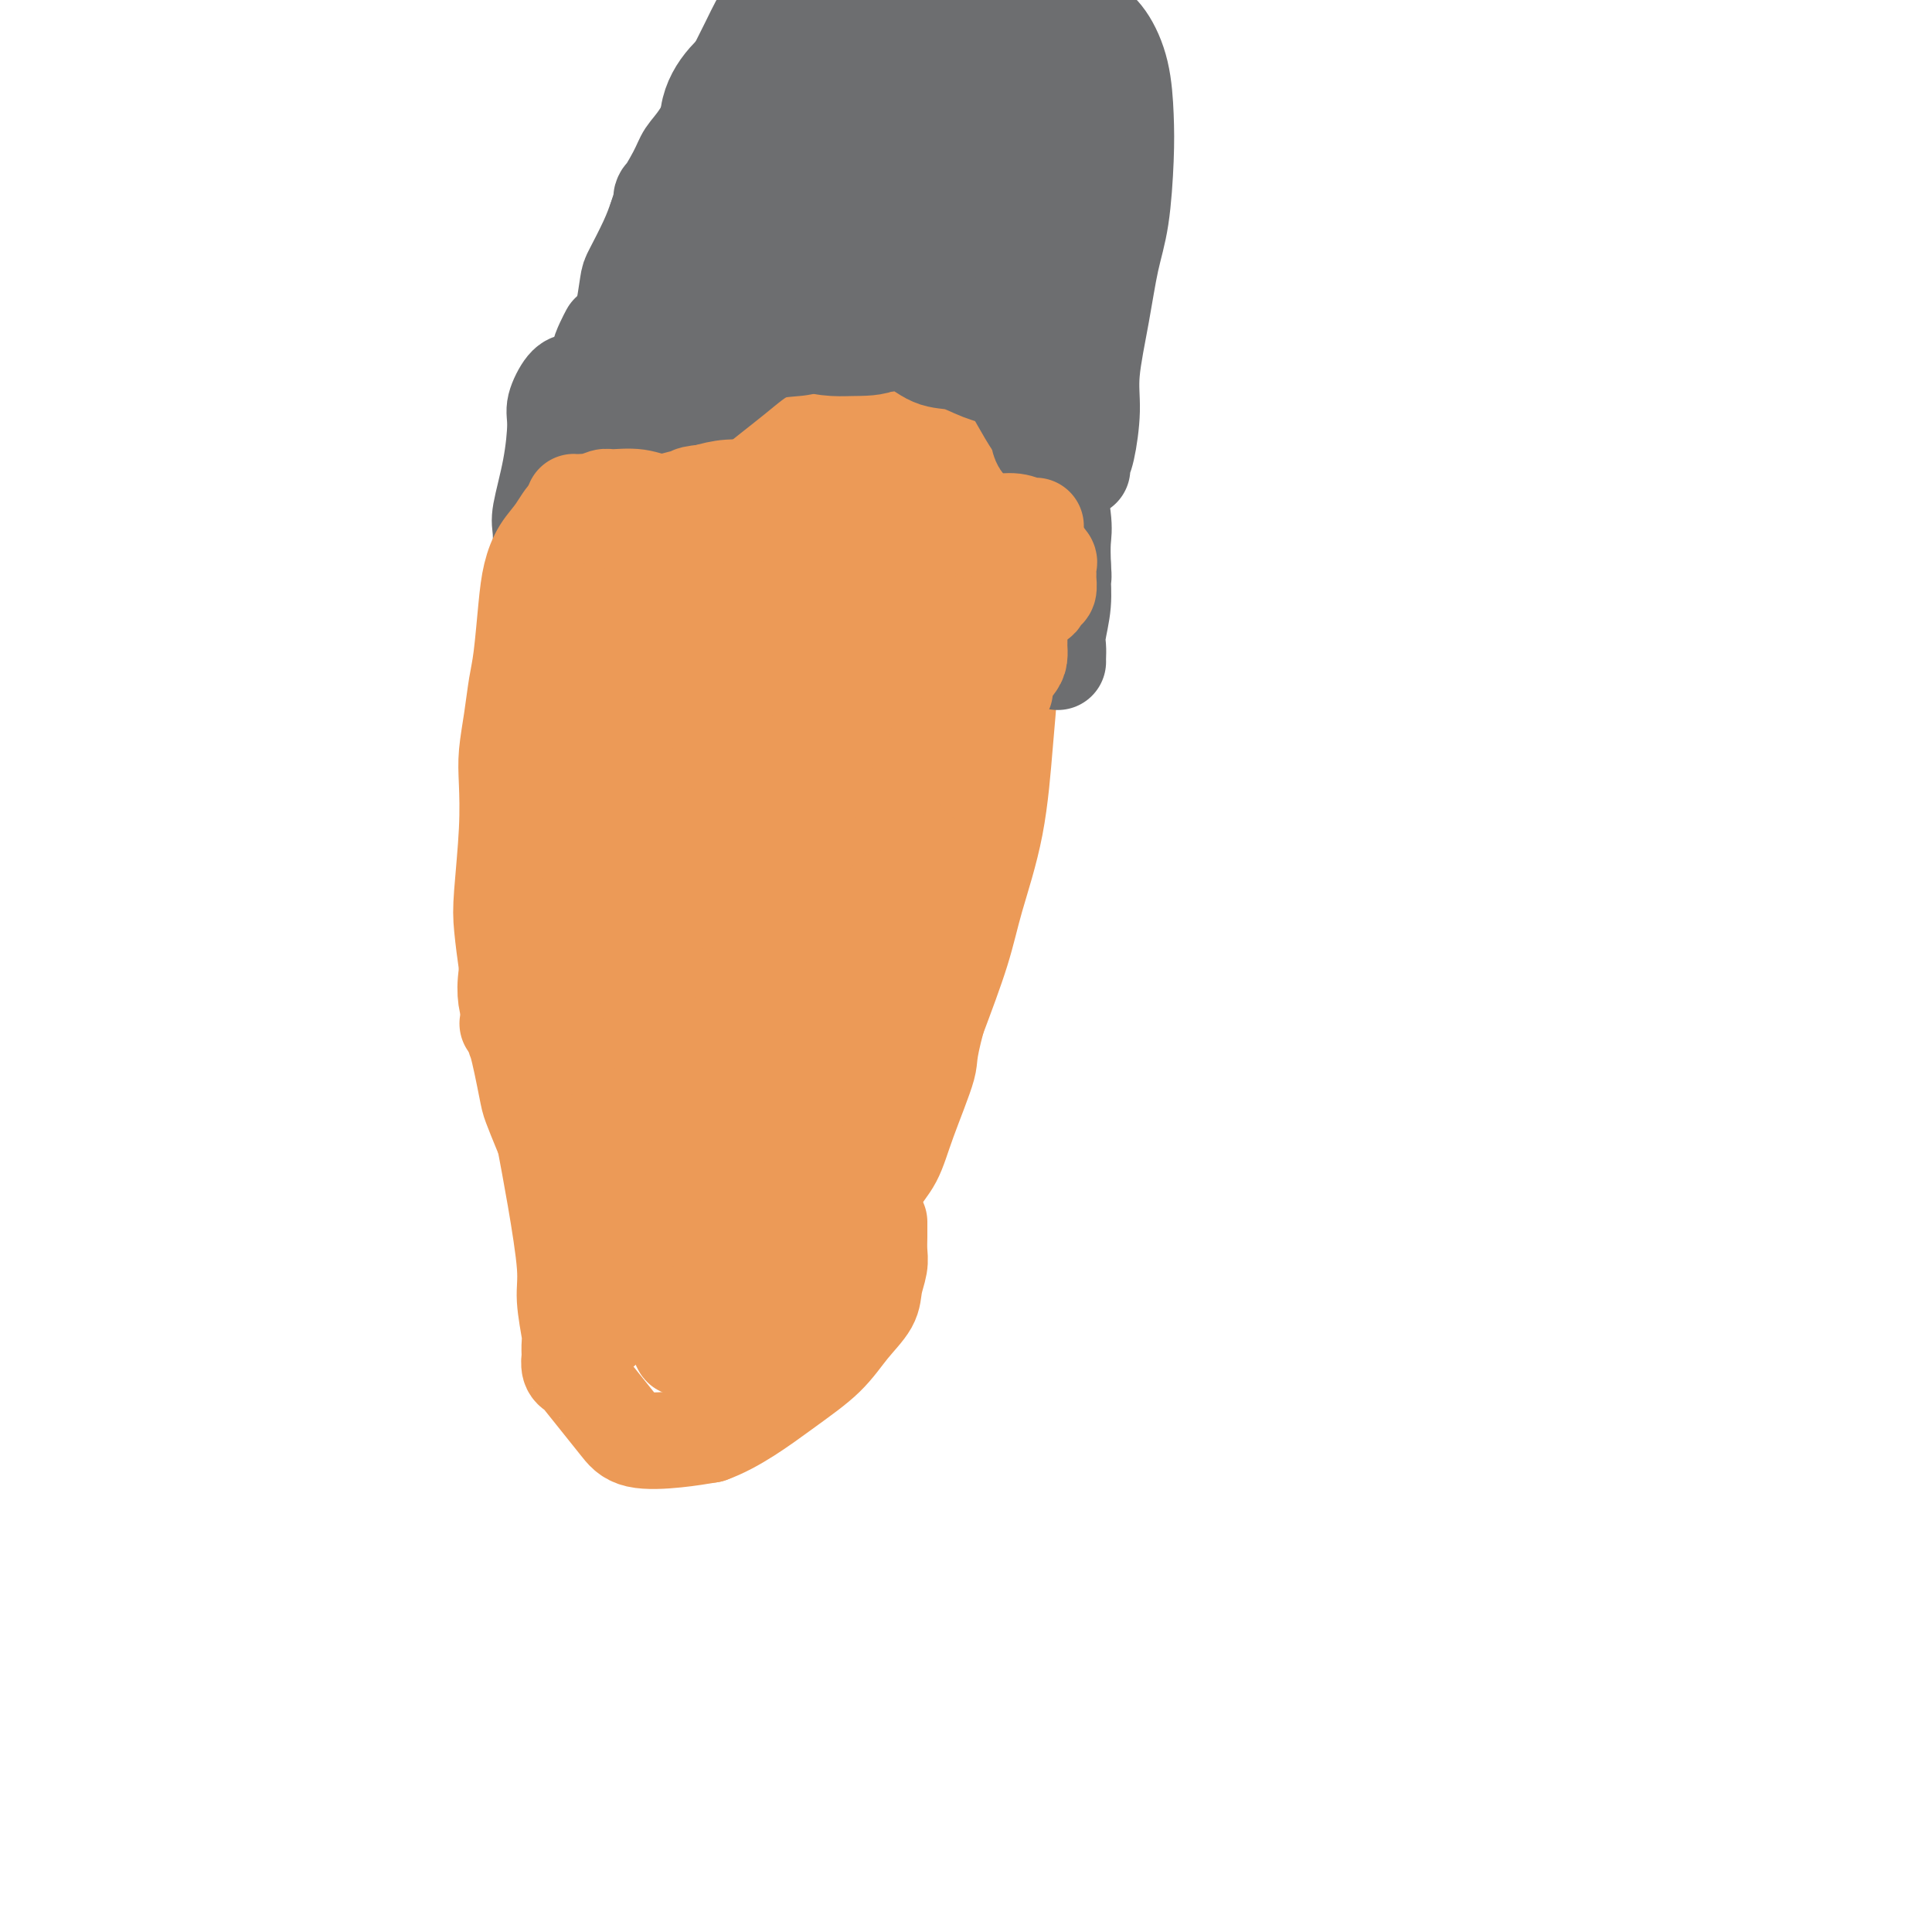 <svg viewBox='0 0 400 400' version='1.1' xmlns='http://www.w3.org/2000/svg' xmlns:xlink='http://www.w3.org/1999/xlink'><g fill='none' stroke='#BABBBB' stroke-width='12' stroke-linecap='round' stroke-linejoin='round'><path d='M134,164c0.083,0.261 0.166,0.522 0,0c-0.166,-0.522 -0.580,-1.828 -1,-3c-0.420,-1.172 -0.845,-2.209 -1,-3c-0.155,-0.791 -0.038,-1.335 0,-3c0.038,-1.665 -0.003,-4.449 0,-7c0.003,-2.551 0.049,-4.868 0,-7c-0.049,-2.132 -0.192,-4.078 0,-7c0.192,-2.922 0.719,-6.820 1,-9c0.281,-2.180 0.316,-2.642 1,-5c0.684,-2.358 2.018,-6.611 3,-10c0.982,-3.389 1.611,-5.914 3,-9c1.389,-3.086 3.537,-6.734 5,-10c1.463,-3.266 2.240,-6.148 3,-8c0.760,-1.852 1.503,-2.672 3,-4c1.497,-1.328 3.749,-3.164 6,-5'/><path d='M157,74c2.489,-1.861 4.211,-2.015 6,-3c1.789,-0.985 3.646,-2.801 6,-4c2.354,-1.199 5.204,-1.781 7,-2c1.796,-0.219 2.539,-0.075 4,0c1.461,0.075 3.640,0.079 5,0c1.360,-0.079 1.902,-0.242 3,0c1.098,0.242 2.751,0.891 4,2c1.249,1.109 2.092,2.680 3,4c0.908,1.320 1.881,2.389 3,4c1.119,1.611 2.383,3.765 3,5c0.617,1.235 0.586,1.552 1,3c0.414,1.448 1.274,4.029 2,6c0.726,1.971 1.318,3.332 2,5c0.682,1.668 1.453,3.641 2,6c0.547,2.359 0.871,5.102 1,7c0.129,1.898 0.065,2.949 0,4'/><path d='M209,111c1.111,5.445 -0.112,3.556 -1,4c-0.888,0.444 -1.441,3.221 -2,5c-0.559,1.779 -1.123,2.559 -2,4c-0.877,1.441 -2.066,3.541 -3,5c-0.934,1.459 -1.613,2.276 -2,3c-0.387,0.724 -0.481,1.354 -1,3c-0.519,1.646 -1.463,4.308 -2,6c-0.537,1.692 -0.666,2.415 -1,4c-0.334,1.585 -0.873,4.034 -1,5c-0.127,0.966 0.158,0.450 0,1c-0.158,0.550 -0.760,2.167 -1,4c-0.240,1.833 -0.117,3.881 0,5c0.117,1.119 0.227,1.310 0,2c-0.227,0.690 -0.792,1.878 -1,3c-0.208,1.122 -0.059,2.178 0,3c0.059,0.822 0.030,1.411 0,2'/><path d='M192,170c-0.619,4.663 -0.166,1.820 0,1c0.166,-0.820 0.044,0.382 0,1c-0.044,0.618 -0.012,0.650 0,1c0.012,0.350 0.003,1.017 0,1c-0.003,-0.017 -0.001,-0.719 0,-1c0.001,-0.281 0.000,-0.140 0,0'/><path d='M136,149c0.081,-0.047 0.162,-0.094 0,0c-0.162,0.094 -0.568,0.328 -1,1c-0.432,0.672 -0.890,1.783 -1,2c-0.110,0.217 0.129,-0.458 0,0c-0.129,0.458 -0.627,2.051 -1,3c-0.373,0.949 -0.622,1.255 -1,2c-0.378,0.745 -0.886,1.928 -1,3c-0.114,1.072 0.166,2.033 0,3c-0.166,0.967 -0.776,1.939 -1,3c-0.224,1.061 -0.060,2.212 0,3c0.060,0.788 0.016,1.212 0,2c-0.016,0.788 -0.005,1.939 0,3c0.005,1.061 0.002,2.030 0,3'/><path d='M130,177c-0.152,2.960 -0.033,1.861 0,2c0.033,0.139 -0.021,1.517 0,3c0.021,1.483 0.116,3.070 0,4c-0.116,0.930 -0.442,1.204 0,2c0.442,0.796 1.651,2.115 2,3c0.349,0.885 -0.163,1.335 0,2c0.163,0.665 1.000,1.545 2,2c1.000,0.455 2.162,0.485 3,1c0.838,0.515 1.353,1.515 2,2c0.647,0.485 1.426,0.456 2,1c0.574,0.544 0.942,1.663 1,2c0.058,0.337 -0.194,-0.106 0,0c0.194,0.106 0.836,0.760 1,1c0.164,0.240 -0.148,0.065 0,0c0.148,-0.065 0.757,-0.018 1,0c0.243,0.018 0.122,0.009 0,0'/><path d='M144,202c1.721,1.311 1.024,1.087 1,1c-0.024,-0.087 0.626,-0.037 1,0c0.374,0.037 0.470,0.062 1,0c0.530,-0.062 1.492,-0.212 2,0c0.508,0.212 0.563,0.786 1,1c0.437,0.214 1.257,0.068 2,0c0.743,-0.068 1.410,-0.057 2,0c0.590,0.057 1.102,0.160 2,0c0.898,-0.160 2.180,-0.582 3,-1c0.820,-0.418 1.178,-0.830 2,-1c0.822,-0.170 2.109,-0.097 3,0c0.891,0.097 1.385,0.216 2,0c0.615,-0.216 1.350,-0.769 2,-1c0.650,-0.231 1.213,-0.139 2,0c0.787,0.139 1.796,0.325 3,0c1.204,-0.325 2.602,-1.163 4,-2'/><path d='M177,199c4.366,-0.954 3.781,-0.839 4,-1c0.219,-0.161 1.242,-0.599 2,-1c0.758,-0.401 1.249,-0.764 2,-1c0.751,-0.236 1.760,-0.346 2,-1c0.240,-0.654 -0.289,-1.852 0,-3c0.289,-1.148 1.397,-2.248 2,-3c0.603,-0.752 0.700,-1.158 1,-2c0.300,-0.842 0.804,-2.119 1,-3c0.196,-0.881 0.085,-1.365 0,-2c-0.085,-0.635 -0.143,-1.419 0,-2c0.143,-0.581 0.486,-0.957 1,-2c0.514,-1.043 1.198,-2.752 2,-4c0.802,-1.248 1.720,-2.036 2,-3c0.280,-0.964 -0.078,-2.106 0,-3c0.078,-0.894 0.594,-1.541 1,-2c0.406,-0.459 0.703,-0.729 1,-1'/><path d='M198,165c2.022,-5.044 0.578,-2.156 0,-1c-0.578,1.156 -0.289,0.578 0,0'/></g>
<g fill='none' stroke='#EC9A57' stroke-width='20' stroke-linecap='round' stroke-linejoin='round'><path d='M165,81c-0.047,-0.040 -0.095,-0.079 0,0c0.095,0.079 0.332,0.277 0,1c-0.332,0.723 -1.232,1.972 -2,3c-0.768,1.028 -1.403,1.834 -2,3c-0.597,1.166 -1.156,2.691 -2,5c-0.844,2.309 -1.973,5.400 -3,8c-1.027,2.600 -1.951,4.708 -3,8c-1.049,3.292 -2.224,7.767 -3,10c-0.776,2.233 -1.153,2.225 -2,5c-0.847,2.775 -2.163,8.333 -3,12c-0.837,3.667 -1.194,5.445 -2,8c-0.806,2.555 -2.061,5.889 -3,9c-0.939,3.111 -1.561,5.999 -2,8c-0.439,2.001 -0.695,3.116 -1,5c-0.305,1.884 -0.659,4.538 -1,7c-0.341,2.462 -0.671,4.731 -1,7'/><path d='M135,180c-2.015,9.849 -0.552,6.470 0,7c0.552,0.530 0.194,4.969 0,7c-0.194,2.031 -0.224,1.654 0,2c0.224,0.346 0.701,1.415 1,2c0.299,0.585 0.418,0.687 1,1c0.582,0.313 1.626,0.838 3,1c1.374,0.162 3.079,-0.039 4,0c0.921,0.039 1.058,0.317 3,0c1.942,-0.317 5.688,-1.231 9,-2c3.312,-0.769 6.188,-1.393 8,-2c1.812,-0.607 2.559,-1.197 4,-2c1.441,-0.803 3.577,-1.820 5,-3c1.423,-1.180 2.134,-2.522 4,-4c1.866,-1.478 4.887,-3.090 7,-5c2.113,-1.910 3.318,-4.117 4,-6c0.682,-1.883 0.841,-3.441 1,-5'/><path d='M189,171c1.015,-2.783 1.053,-4.242 1,-6c-0.053,-1.758 -0.197,-3.816 0,-6c0.197,-2.184 0.735,-4.494 1,-7c0.265,-2.506 0.256,-5.207 0,-7c-0.256,-1.793 -0.759,-2.677 -1,-5c-0.241,-2.323 -0.220,-6.085 0,-9c0.220,-2.915 0.637,-4.984 1,-7c0.363,-2.016 0.671,-3.980 1,-6c0.329,-2.020 0.680,-4.098 1,-6c0.320,-1.902 0.608,-3.630 1,-6c0.392,-2.370 0.887,-5.383 1,-7c0.113,-1.617 -0.155,-1.836 0,-3c0.155,-1.164 0.732,-3.271 1,-5c0.268,-1.729 0.226,-3.081 0,-4c-0.226,-0.919 -0.636,-1.405 -1,-2c-0.364,-0.595 -0.682,-1.297 -1,-2'/><path d='M194,83c0.702,-14.021 -0.042,-5.075 -1,-2c-0.958,3.075 -2.130,0.279 -3,-1c-0.870,-1.279 -1.439,-1.039 -2,-1c-0.561,0.039 -1.115,-0.121 -2,0c-0.885,0.121 -2.101,0.523 -3,1c-0.899,0.477 -1.483,1.028 -2,2c-0.517,0.972 -0.968,2.366 -2,4c-1.032,1.634 -2.644,3.507 -3,4c-0.356,0.493 0.544,-0.393 -1,3c-1.544,3.393 -5.531,11.065 -8,15c-2.469,3.935 -3.419,4.132 -6,8c-2.581,3.868 -6.794,11.407 -9,17c-2.206,5.593 -2.406,9.242 -3,12c-0.594,2.758 -1.583,4.627 -2,7c-0.417,2.373 -0.262,5.249 0,8c0.262,2.751 0.631,5.375 1,8'/><path d='M148,168c0.494,4.561 1.231,7.964 2,11c0.769,3.036 1.572,5.705 2,7c0.428,1.295 0.482,1.215 1,2c0.518,0.785 1.502,2.436 2,3c0.498,0.564 0.512,0.042 1,0c0.488,-0.042 1.451,0.395 2,0c0.549,-0.395 0.683,-1.621 1,-2c0.317,-0.379 0.816,0.090 1,0c0.184,-0.090 0.053,-0.740 0,-1c-0.053,-0.260 -0.026,-0.130 0,0'/></g>
<g fill='none' stroke='#D2711D' stroke-width='20' stroke-linecap='round' stroke-linejoin='round'><path d='M175,104c-0.023,0.063 -0.047,0.127 0,0c0.047,-0.127 0.164,-0.444 0,0c-0.164,0.444 -0.610,1.648 -1,3c-0.390,1.352 -0.724,2.851 -1,4c-0.276,1.149 -0.496,1.949 -1,4c-0.504,2.051 -1.294,5.353 -2,8c-0.706,2.647 -1.330,4.639 -2,7c-0.670,2.361 -1.386,5.089 -2,8c-0.614,2.911 -1.124,6.003 -2,8c-0.876,1.997 -2.116,2.898 -3,5c-0.884,2.102 -1.411,5.403 -2,7c-0.589,1.597 -1.241,1.489 -2,3c-0.759,1.511 -1.626,4.642 -2,6c-0.374,1.358 -0.254,0.942 0,1c0.254,0.058 0.644,0.588 1,1c0.356,0.412 0.678,0.706 1,1'/><path d='M157,170c0.534,0.530 0.868,0.353 2,0c1.132,-0.353 3.063,-0.884 4,-1c0.937,-0.116 0.880,0.181 1,0c0.120,-0.181 0.416,-0.840 1,-1c0.584,-0.160 1.455,0.179 2,0c0.545,-0.179 0.762,-0.877 1,-1c0.238,-0.123 0.497,0.329 1,0c0.503,-0.329 1.252,-1.440 2,-2c0.748,-0.560 1.496,-0.569 2,-1c0.504,-0.431 0.764,-1.285 1,-2c0.236,-0.715 0.448,-1.292 1,-2c0.552,-0.708 1.443,-1.549 2,-3c0.557,-1.451 0.778,-3.513 1,-5c0.222,-1.487 0.444,-2.400 1,-4c0.556,-1.600 1.444,-3.886 2,-6c0.556,-2.114 0.778,-4.057 1,-6'/><path d='M182,136c1.437,-5.427 1.030,-5.996 1,-8c-0.030,-2.004 0.318,-5.444 1,-8c0.682,-2.556 1.697,-4.226 2,-6c0.303,-1.774 -0.108,-3.650 0,-5c0.108,-1.350 0.733,-2.174 1,-3c0.267,-0.826 0.175,-1.653 0,-2c-0.175,-0.347 -0.435,-0.212 -1,0c-0.565,0.212 -1.437,0.502 -2,2c-0.563,1.498 -0.819,4.205 -1,6c-0.181,1.795 -0.287,2.680 -2,7c-1.713,4.320 -5.033,12.076 -7,18c-1.967,5.924 -2.582,10.016 -3,13c-0.418,2.984 -0.638,4.862 -1,7c-0.362,2.138 -0.867,4.537 -1,6c-0.133,1.463 0.105,1.989 0,3c-0.105,1.011 -0.552,2.505 -1,4'/><path d='M168,170c-0.899,5.490 -0.146,2.716 0,2c0.146,-0.716 -0.315,0.625 0,1c0.315,0.375 1.406,-0.215 2,-1c0.594,-0.785 0.691,-1.764 1,-3c0.309,-1.236 0.829,-2.728 1,-4c0.171,-1.272 -0.008,-2.322 0,-3c0.008,-0.678 0.202,-0.983 0,-2c-0.202,-1.017 -0.801,-2.745 -1,-5c-0.199,-2.255 0.001,-5.038 0,-7c-0.001,-1.962 -0.202,-3.103 0,-5c0.202,-1.897 0.807,-4.550 1,-7c0.193,-2.450 -0.025,-4.698 0,-7c0.025,-2.302 0.293,-4.658 1,-7c0.707,-2.342 1.854,-4.671 3,-7'/><path d='M176,115c0.784,-3.022 0.742,-3.577 1,-5c0.258,-1.423 0.814,-3.714 1,-5c0.186,-1.286 0.000,-1.567 0,-2c-0.000,-0.433 0.185,-1.016 0,-1c-0.185,0.016 -0.739,0.633 -1,1c-0.261,0.367 -0.228,0.483 -1,2c-0.772,1.517 -2.349,4.435 -3,6c-0.651,1.565 -0.377,1.778 -1,4c-0.623,2.222 -2.143,6.455 -4,11c-1.857,4.545 -4.050,9.403 -6,13c-1.950,3.597 -3.658,5.933 -5,9c-1.342,3.067 -2.318,6.866 -3,9c-0.682,2.134 -1.069,2.603 -1,4c0.069,1.397 0.596,3.722 1,6c0.404,2.278 0.687,4.508 1,6c0.313,1.492 0.657,2.246 1,3'/><path d='M156,176c0.457,3.394 0.598,2.378 1,2c0.402,-0.378 1.064,-0.117 2,0c0.936,0.117 2.146,0.091 3,0c0.854,-0.091 1.353,-0.248 2,-1c0.647,-0.752 1.441,-2.100 2,-3c0.559,-0.900 0.882,-1.351 1,-2c0.118,-0.649 0.032,-1.494 0,-2c-0.032,-0.506 -0.008,-0.672 0,-1c0.008,-0.328 0.002,-0.819 0,-1c-0.002,-0.181 -0.001,-0.052 0,0c0.001,0.052 0.000,0.026 0,0'/></g>
<g fill='none' stroke='#EC9A57' stroke-width='20' stroke-linecap='round' stroke-linejoin='round'><path d='M171,83c-0.237,0.237 -0.474,0.474 -1,1c-0.526,0.526 -1.343,1.341 -2,2c-0.657,0.659 -1.156,1.161 -2,2c-0.844,0.839 -2.033,2.013 -3,3c-0.967,0.987 -1.712,1.786 -3,3c-1.288,1.214 -3.120,2.843 -5,6c-1.880,3.157 -3.806,7.841 -5,11c-1.194,3.159 -1.654,4.794 -3,8c-1.346,3.206 -3.579,7.981 -5,11c-1.421,3.019 -2.030,4.280 -3,6c-0.970,1.720 -2.301,3.900 -3,6c-0.699,2.100 -0.765,4.120 -1,6c-0.235,1.880 -0.640,3.622 -1,6c-0.360,2.378 -0.674,5.394 -1,8c-0.326,2.606 -0.663,4.803 -1,7'/><path d='M132,169c-0.605,5.840 -0.117,6.941 0,9c0.117,2.059 -0.136,5.077 0,7c0.136,1.923 0.662,2.750 1,4c0.338,1.250 0.486,2.924 1,4c0.514,1.076 1.392,1.554 2,2c0.608,0.446 0.947,0.860 2,1c1.053,0.140 2.822,0.004 4,0c1.178,-0.004 1.765,0.123 4,0c2.235,-0.123 6.120,-0.495 9,-1c2.880,-0.505 4.757,-1.144 7,-2c2.243,-0.856 4.851,-1.928 7,-3c2.149,-1.072 3.838,-2.144 5,-3c1.162,-0.856 1.796,-1.498 3,-3c1.204,-1.502 2.978,-3.866 4,-5c1.022,-1.134 1.292,-1.038 3,-4c1.708,-2.962 4.854,-8.981 8,-15'/><path d='M192,160c4.691,-7.375 7.420,-12.313 9,-15c1.580,-2.687 2.013,-3.125 3,-5c0.987,-1.875 2.528,-5.188 3,-8c0.472,-2.812 -0.126,-5.123 0,-7c0.126,-1.877 0.975,-3.320 1,-6c0.025,-2.680 -0.774,-6.597 -1,-10c-0.226,-3.403 0.120,-6.292 0,-10c-0.120,-3.708 -0.705,-8.236 -1,-11c-0.295,-2.764 -0.299,-3.763 -1,-5c-0.701,-1.237 -2.098,-2.710 -3,-4c-0.902,-1.290 -1.307,-2.395 -2,-3c-0.693,-0.605 -1.672,-0.709 -3,-1c-1.328,-0.291 -3.006,-0.769 -4,-1c-0.994,-0.231 -1.306,-0.216 -2,0c-0.694,0.216 -1.770,0.633 -3,1c-1.230,0.367 -2.615,0.683 -4,1'/><path d='M184,76c-2.940,0.108 -2.291,0.380 -3,1c-0.709,0.620 -2.778,1.590 -4,2c-1.222,0.410 -1.598,0.261 -3,1c-1.402,0.739 -3.832,2.367 -6,4c-2.168,1.633 -4.076,3.272 -6,5c-1.924,1.728 -3.864,3.546 -7,7c-3.136,3.454 -7.467,8.544 -10,12c-2.533,3.456 -3.268,5.278 -4,7c-0.732,1.722 -1.460,3.343 -2,6c-0.540,2.657 -0.891,6.351 -1,9c-0.109,2.649 0.022,4.253 0,7c-0.022,2.747 -0.199,6.637 -1,12c-0.801,5.363 -2.225,12.200 -3,16c-0.775,3.800 -0.901,4.561 -1,7c-0.099,2.439 -0.171,6.554 0,10c0.171,3.446 0.586,6.223 1,9'/><path d='M134,191c0.368,4.100 0.789,4.851 1,6c0.211,1.149 0.213,2.698 1,4c0.787,1.302 2.360,2.358 4,3c1.640,0.642 3.347,0.871 5,1c1.653,0.129 3.252,0.159 6,0c2.748,-0.159 6.645,-0.506 9,-1c2.355,-0.494 3.169,-1.136 5,-3c1.831,-1.864 4.678,-4.952 8,-9c3.322,-4.048 7.120,-9.057 10,-14c2.880,-4.943 4.842,-9.819 8,-14c3.158,-4.181 7.512,-7.667 10,-10c2.488,-2.333 3.112,-3.515 4,-5c0.888,-1.485 2.042,-3.274 3,-5c0.958,-1.726 1.719,-3.388 2,-6c0.281,-2.612 0.080,-6.175 0,-10c-0.080,-3.825 -0.040,-7.913 0,-12'/><path d='M210,116c0.257,-6.543 -0.102,-8.901 -1,-13c-0.898,-4.099 -2.336,-9.939 -4,-14c-1.664,-4.061 -3.555,-6.342 -5,-8c-1.445,-1.658 -2.446,-2.691 -4,-4c-1.554,-1.309 -3.662,-2.893 -5,-4c-1.338,-1.107 -1.906,-1.736 -4,-2c-2.094,-0.264 -5.714,-0.162 -8,0c-2.286,0.162 -3.239,0.384 -5,1c-1.761,0.616 -4.329,1.626 -6,3c-1.671,1.374 -2.445,3.110 -4,5c-1.555,1.890 -3.892,3.933 -8,8c-4.108,4.067 -9.988,10.159 -15,16c-5.012,5.841 -9.158,11.432 -12,16c-2.842,4.568 -4.381,8.115 -7,14c-2.619,5.885 -6.320,14.110 -8,20c-1.680,5.890 -1.340,9.445 -1,13'/><path d='M113,167c-0.076,4.069 0.235,7.741 1,12c0.765,4.259 1.983,9.106 3,12c1.017,2.894 1.831,3.834 3,5c1.169,1.166 2.692,2.556 4,3c1.308,0.444 2.399,-0.058 5,0c2.601,0.058 6.710,0.677 10,1c3.290,0.323 5.761,0.349 10,0c4.239,-0.349 10.246,-1.073 15,-3c4.754,-1.927 8.256,-5.058 11,-7c2.744,-1.942 4.731,-2.696 8,-6c3.269,-3.304 7.819,-9.158 11,-13c3.181,-3.842 4.993,-5.670 7,-9c2.007,-3.330 4.208,-8.161 6,-14c1.792,-5.839 3.175,-12.688 4,-18c0.825,-5.312 1.093,-9.089 1,-13c-0.093,-3.911 -0.546,-7.955 -1,-12'/><path d='M211,105c-0.203,-4.914 -0.711,-4.699 -2,-6c-1.289,-1.301 -3.361,-4.118 -6,-7c-2.639,-2.882 -5.846,-5.828 -8,-8c-2.154,-2.172 -3.253,-3.569 -5,-5c-1.747,-1.431 -4.140,-2.895 -7,-4c-2.860,-1.105 -6.187,-1.851 -8,-2c-1.813,-0.149 -2.113,0.300 -3,1c-0.887,0.700 -2.362,1.651 -3,2c-0.638,0.349 -0.439,0.097 -1,1c-0.561,0.903 -1.883,2.962 -3,5c-1.117,2.038 -2.030,4.057 -3,6c-0.970,1.943 -1.998,3.811 -4,8c-2.002,4.189 -4.980,10.700 -7,16c-2.020,5.300 -3.082,9.388 -5,15c-1.918,5.612 -4.691,12.746 -7,20c-2.309,7.254 -4.155,14.627 -6,22'/><path d='M133,169c-3.219,10.672 -2.265,8.852 -2,11c0.265,2.148 -0.159,8.262 0,12c0.159,3.738 0.901,5.098 2,7c1.099,1.902 2.554,4.347 6,5c3.446,0.653 8.883,-0.485 14,-2c5.117,-1.515 9.916,-3.408 13,-7c3.084,-3.592 4.455,-8.883 6,-14c1.545,-5.117 3.265,-10.060 5,-18c1.735,-7.940 3.486,-18.875 5,-28c1.514,-9.125 2.793,-16.438 3,-21c0.207,-4.562 -0.656,-6.371 -1,-8c-0.344,-1.629 -0.170,-3.077 -1,-4c-0.830,-0.923 -2.666,-1.319 -4,0c-1.334,1.319 -2.167,4.355 -7,13c-4.833,8.645 -13.667,22.899 -19,34c-5.333,11.101 -7.167,19.051 -9,27'/><path d='M144,176c-2.174,7.854 -3.111,13.988 -4,17c-0.889,3.012 -1.732,2.903 1,1c2.732,-1.903 9.039,-5.600 18,-18c8.961,-12.400 20.576,-33.502 26,-45c5.424,-11.498 4.658,-13.392 4,-16c-0.658,-2.608 -1.209,-5.931 -1,-8c0.209,-2.069 1.177,-2.883 -1,0c-2.177,2.883 -7.501,9.464 -14,20c-6.499,10.536 -14.175,25.025 -18,35c-3.825,9.975 -3.799,15.434 -4,19c-0.201,3.566 -0.627,5.238 0,7c0.627,1.762 2.309,3.613 10,-5c7.691,-8.613 21.391,-27.690 29,-41c7.609,-13.310 9.125,-20.853 10,-27c0.875,-6.147 1.107,-10.899 -1,-14c-2.107,-3.101 -6.554,-4.550 -11,-6'/><path d='M188,95c-3.874,-1.476 -8.057,-2.168 -15,3c-6.943,5.168 -16.644,16.194 -24,28c-7.356,11.806 -12.367,24.391 -15,33c-2.633,8.609 -2.886,13.243 -2,17c0.886,3.757 2.913,6.637 6,8c3.087,1.363 7.235,1.210 13,-2c5.765,-3.210 13.147,-9.475 17,-17c3.853,-7.525 4.177,-16.310 4,-23c-0.177,-6.690 -0.856,-11.286 -2,-16c-1.144,-4.714 -2.754,-9.547 -4,-12c-1.246,-2.453 -2.127,-2.526 -4,-1c-1.873,1.526 -4.737,4.652 -7,11c-2.263,6.348 -3.926,15.918 -5,23c-1.074,7.082 -1.558,11.676 -2,17c-0.442,5.324 -0.840,11.378 -1,15c-0.160,3.622 -0.080,4.811 0,6'/><path d='M147,185c-0.357,6.228 0.251,2.797 0,1c-0.251,-1.797 -1.360,-1.960 -2,-3c-0.640,-1.040 -0.813,-2.958 -1,-4c-0.188,-1.042 -0.390,-1.207 -1,-2c-0.610,-0.793 -1.626,-2.213 -2,-3c-0.374,-0.787 -0.107,-0.939 0,-1c0.107,-0.061 0.053,-0.030 0,0'/><path d='M130,159c-0.026,-0.280 -0.051,-0.561 0,0c0.051,0.561 0.180,1.963 0,3c-0.180,1.037 -0.668,1.710 -1,5c-0.332,3.290 -0.509,9.197 -1,14c-0.491,4.803 -1.297,8.502 -2,14c-0.703,5.498 -1.301,12.794 -2,18c-0.699,5.206 -1.497,8.323 -2,10c-0.503,1.677 -0.712,1.913 -1,3c-0.288,1.087 -0.654,3.023 0,-1c0.654,-4.023 2.330,-14.007 3,-18c0.670,-3.993 0.335,-1.997 0,0'/><path d='M108,148c-0.040,-0.542 -0.080,-1.084 0,0c0.080,1.084 0.281,3.795 0,7c-0.281,3.205 -1.045,6.904 -1,12c0.045,5.096 0.900,11.588 1,16c0.100,4.412 -0.553,6.743 0,12c0.553,5.257 2.313,13.440 4,19c1.687,5.560 3.300,8.497 6,13c2.700,4.503 6.486,10.572 8,13c1.514,2.428 0.757,1.214 0,0'/><path d='M118,168c-0.068,-0.055 -0.136,-0.110 0,1c0.136,1.110 0.475,3.385 1,7c0.525,3.615 1.235,8.571 2,13c0.765,4.429 1.587,8.332 2,12c0.413,3.668 0.419,7.103 2,11c1.581,3.897 4.737,8.256 6,10c1.263,1.744 0.631,0.872 0,0'/><path d='M194,154c0.031,0.040 0.061,0.081 0,1c-0.061,0.919 -0.214,2.717 -2,10c-1.786,7.283 -5.205,20.051 -8,28c-2.795,7.949 -4.966,11.079 -8,17c-3.034,5.921 -6.932,14.633 -11,21c-4.068,6.367 -8.305,10.391 -10,12c-1.695,1.609 -0.847,0.805 0,0'/><path d='M175,186c0.053,-0.050 0.106,-0.101 0,1c-0.106,1.101 -0.372,3.353 -1,10c-0.628,6.647 -1.619,17.690 -4,28c-2.381,10.310 -6.154,19.887 -9,26c-2.846,6.113 -4.766,8.761 -6,10c-1.234,1.239 -1.781,1.068 -2,1c-0.219,-0.068 -0.109,-0.034 0,0'/><path d='M184,186c-0.066,-0.073 -0.132,-0.146 0,0c0.132,0.146 0.464,0.512 -1,4c-1.464,3.488 -4.722,10.100 -10,19c-5.278,8.900 -12.575,20.088 -20,30c-7.425,9.912 -14.979,18.546 -18,22c-3.021,3.454 -1.511,1.727 0,0'/><path d='M136,200c0.051,0.176 0.102,0.352 0,0c-0.102,-0.352 -0.356,-1.232 0,2c0.356,3.232 1.322,10.578 3,18c1.678,7.422 4.067,14.921 6,19c1.933,4.079 3.409,4.737 4,5c0.591,0.263 0.295,0.132 0,0'/><path d='M132,199c-0.002,-0.239 -0.004,-0.478 0,0c0.004,0.478 0.015,1.672 1,5c0.985,3.328 2.944,8.789 7,15c4.056,6.211 10.207,13.172 13,16c2.793,2.828 2.226,1.522 2,1c-0.226,-0.522 -0.113,-0.261 0,0'/><path d='M144,208c-0.024,-0.542 -0.048,-1.083 0,1c0.048,2.083 0.167,6.792 1,13c0.833,6.208 2.381,13.917 3,17c0.619,3.083 0.310,1.542 0,0'/><path d='M140,205c0.234,0.187 0.469,0.373 1,1c0.531,0.627 1.359,1.694 1,6c-0.359,4.306 -1.904,11.852 -3,17c-1.096,5.148 -1.742,7.900 -2,9c-0.258,1.100 -0.129,0.550 0,0'/><path d='M106,212c0.260,0.768 0.519,1.536 0,1c-0.519,-0.536 -1.817,-2.375 0,0c1.817,2.375 6.749,8.965 10,14c3.251,5.035 4.820,8.514 9,14c4.180,5.486 10.972,12.977 14,16c3.028,3.023 2.294,1.578 2,1c-0.294,-0.578 -0.147,-0.289 0,0'/><path d='M126,191c0.097,0.656 0.195,1.311 0,1c-0.195,-0.311 -0.681,-1.589 2,3c2.681,4.589 8.530,15.043 12,21c3.470,5.957 4.563,7.416 5,8c0.437,0.584 0.219,0.292 0,0'/><path d='M157,199c-0.144,0.902 -0.287,1.804 -1,4c-0.713,2.196 -1.995,5.685 -3,8c-1.005,2.315 -1.733,3.456 -3,7c-1.267,3.544 -3.072,9.493 -4,13c-0.928,3.507 -0.979,4.574 -1,5c-0.021,0.426 -0.010,0.213 0,0'/><path d='M107,195c0.101,0.109 0.202,0.218 0,0c-0.202,-0.218 -0.708,-0.761 0,2c0.708,2.761 2.628,8.828 4,14c1.372,5.172 2.196,9.449 4,15c1.804,5.551 4.588,12.377 6,16c1.412,3.623 1.451,4.043 3,6c1.549,1.957 4.609,5.450 6,7c1.391,1.550 1.112,1.157 1,1c-0.112,-0.157 -0.056,-0.079 0,0'/><path d='M117,141c0.000,-0.311 0.000,-0.622 0,-1c0.000,-0.378 0.000,-0.822 0,-1c-0.000,-0.178 0.000,-0.089 0,0'/><path d='M114,144c-0.015,0.469 -0.030,0.938 0,1c0.030,0.062 0.103,-0.282 0,0c-0.103,0.282 -0.384,1.190 0,0c0.384,-1.190 1.433,-4.477 2,-6c0.567,-1.523 0.652,-1.280 1,-3c0.348,-1.720 0.961,-5.402 1,-7c0.039,-1.598 -0.495,-1.111 1,-4c1.495,-2.889 5.018,-9.153 8,-14c2.982,-4.847 5.421,-8.278 8,-12c2.579,-3.722 5.296,-7.735 8,-11c2.704,-3.265 5.393,-5.781 7,-7c1.607,-1.219 2.132,-1.141 4,-2c1.868,-0.859 5.080,-2.654 8,-4c2.920,-1.346 5.549,-2.242 8,-3c2.451,-0.758 4.726,-1.379 7,-2'/><path d='M177,70c6.588,-2.146 9.557,-2.011 12,-2c2.443,0.011 4.359,-0.102 6,0c1.641,0.102 3.007,0.420 4,2c0.993,1.580 1.614,4.423 2,6c0.386,1.577 0.537,1.890 1,4c0.463,2.110 1.238,6.018 2,10c0.762,3.982 1.511,8.037 2,11c0.489,2.963 0.717,4.832 1,8c0.283,3.168 0.622,7.635 1,11c0.378,3.365 0.796,5.629 1,9c0.204,3.371 0.195,7.851 0,12c-0.195,4.149 -0.574,7.968 -1,13c-0.426,5.032 -0.898,11.277 -2,17c-1.102,5.723 -2.835,10.926 -4,15c-1.165,4.074 -1.761,7.021 -3,11c-1.239,3.979 -3.119,8.989 -5,14'/><path d='M194,211c-2.103,7.899 -1.361,7.647 -2,10c-0.639,2.353 -2.660,7.312 -4,11c-1.340,3.688 -2.001,6.106 -3,8c-0.999,1.894 -2.337,3.265 -4,6c-1.663,2.735 -3.652,6.833 -5,10c-1.348,3.167 -2.055,5.402 -3,8c-0.945,2.598 -2.127,5.558 -4,8c-1.873,2.442 -4.438,4.365 -7,4c-2.562,-0.365 -5.120,-3.020 -7,-4c-1.880,-0.980 -3.080,-0.287 -5,1c-1.920,1.287 -4.558,3.167 -6,4c-1.442,0.833 -1.687,0.618 -2,1c-0.313,0.382 -0.692,1.360 -1,1c-0.308,-0.360 -0.544,-2.058 -1,-3c-0.456,-0.942 -1.130,-1.126 -2,-2c-0.870,-0.874 -1.935,-2.437 -3,-4'/><path d='M135,270c-1.496,-1.677 -2.235,-1.371 -3,-2c-0.765,-0.629 -1.554,-2.194 -2,-3c-0.446,-0.806 -0.547,-0.852 -1,-2c-0.453,-1.148 -1.256,-3.396 -2,-5c-0.744,-1.604 -1.429,-2.564 -2,-4c-0.571,-1.436 -1.027,-3.349 -2,-6c-0.973,-2.651 -2.464,-6.039 -4,-9c-1.536,-2.961 -3.119,-5.494 -5,-9c-1.881,-3.506 -4.062,-7.984 -5,-11c-0.938,-3.016 -0.633,-4.571 -2,-7c-1.367,-2.429 -4.407,-5.731 0,-18c4.407,-12.269 16.259,-33.505 21,-42c4.741,-8.495 2.370,-4.247 0,0'/></g>
<g fill='none' stroke='#6D6E70' stroke-width='20' stroke-linecap='round' stroke-linejoin='round'><path d='M122,85c-0.089,0.055 -0.177,0.110 0,0c0.177,-0.110 0.621,-0.384 1,-1c0.379,-0.616 0.693,-1.574 1,-2c0.307,-0.426 0.607,-0.320 1,-1c0.393,-0.680 0.879,-2.146 1,-3c0.121,-0.854 -0.122,-1.097 0,-2c0.122,-0.903 0.608,-2.465 1,-4c0.392,-1.535 0.689,-3.043 1,-4c0.311,-0.957 0.636,-1.364 1,-3c0.364,-1.636 0.768,-4.500 1,-6c0.232,-1.500 0.293,-1.635 1,-3c0.707,-1.365 2.059,-3.962 3,-6c0.941,-2.038 1.470,-3.519 2,-5'/><path d='M136,45c2.234,-6.846 0.819,-3.960 1,-4c0.181,-0.040 1.958,-3.006 3,-5c1.042,-1.994 1.351,-3.017 2,-4c0.649,-0.983 1.640,-1.928 3,-4c1.360,-2.072 3.089,-5.271 4,-7c0.911,-1.729 1.003,-1.987 2,-4c0.997,-2.013 2.898,-5.779 4,-8c1.102,-2.221 1.406,-2.896 2,-4c0.594,-1.104 1.479,-2.636 2,-3c0.521,-0.364 0.679,0.440 1,1c0.321,0.560 0.806,0.874 1,1c0.194,0.126 0.097,0.063 0,0'/><path d='M224,97c0.021,0.075 0.043,0.151 0,0c-0.043,-0.151 -0.149,-0.528 0,-1c0.149,-0.472 0.553,-1.040 1,-3c0.447,-1.960 0.935,-5.312 1,-8c0.065,-2.688 -0.294,-4.712 0,-8c0.294,-3.288 1.242,-7.838 2,-12c0.758,-4.162 1.326,-7.934 2,-11c0.674,-3.066 1.454,-5.426 2,-9c0.546,-3.574 0.857,-8.362 1,-12c0.143,-3.638 0.117,-6.125 0,-9c-0.117,-2.875 -0.324,-6.138 -1,-9c-0.676,-2.862 -1.820,-5.324 -3,-7c-1.180,-1.676 -2.395,-2.567 -4,-4c-1.605,-1.433 -3.602,-3.410 -5,-5c-1.398,-1.590 -2.199,-2.795 -3,-4'/><path d='M217,-5c-2.006,-2.404 -1.022,-1.912 -1,-2c0.022,-0.088 -0.917,-0.754 -1,-1c-0.083,-0.246 0.691,-0.070 1,0c0.309,0.070 0.155,0.035 0,0'/><path d='M126,69c0.081,-0.152 0.161,-0.305 0,0c-0.161,0.305 -0.564,1.067 -1,2c-0.436,0.933 -0.905,2.039 -1,3c-0.095,0.961 0.185,1.779 0,3c-0.185,1.221 -0.834,2.847 -1,4c-0.166,1.153 0.152,1.835 0,3c-0.152,1.165 -0.774,2.813 -1,4c-0.226,1.187 -0.058,1.913 0,3c0.058,1.087 0.004,2.536 0,4c-0.004,1.464 0.040,2.945 0,4c-0.040,1.055 -0.165,1.685 0,2c0.165,0.315 0.621,0.316 1,-1c0.379,-1.316 0.680,-3.947 1,-6c0.320,-2.053 0.660,-3.526 1,-5'/><path d='M125,89c0.925,-3.591 1.736,-7.567 3,-12c1.264,-4.433 2.979,-9.323 6,-16c3.021,-6.677 7.347,-15.141 11,-22c3.653,-6.859 6.634,-12.114 8,-15c1.366,-2.886 1.117,-3.403 2,-5c0.883,-1.597 2.897,-4.274 4,-6c1.103,-1.726 1.294,-2.502 2,-4c0.706,-1.498 1.927,-3.717 3,-5c1.073,-1.283 2.000,-1.630 3,-2c1.000,-0.370 2.075,-0.763 3,-1c0.925,-0.237 1.702,-0.317 2,0c0.298,0.317 0.119,1.033 0,1c-0.119,-0.033 -0.176,-0.813 -1,3c-0.824,3.813 -2.414,12.219 -3,18c-0.586,5.781 -0.167,8.937 0,12c0.167,3.063 0.084,6.031 0,9'/><path d='M168,44c-0.144,7.135 0.497,3.473 1,3c0.503,-0.473 0.868,2.243 1,4c0.132,1.757 0.032,2.554 0,3c-0.032,0.446 0.005,0.542 0,1c-0.005,0.458 -0.050,1.279 0,2c0.050,0.721 0.196,1.341 0,2c-0.196,0.659 -0.733,1.358 -1,2c-0.267,0.642 -0.263,1.228 -1,2c-0.737,0.772 -2.214,1.731 -3,2c-0.786,0.269 -0.880,-0.152 -4,1c-3.120,1.152 -9.264,3.877 -14,6c-4.736,2.123 -8.062,3.643 -10,5c-1.938,1.357 -2.489,2.549 -3,3c-0.511,0.451 -0.984,0.160 -1,0c-0.016,-0.160 0.424,-0.189 1,0c0.576,0.189 1.288,0.594 2,1'/><path d='M136,81c0.309,0.612 1.582,0.143 3,-1c1.418,-1.143 2.979,-2.960 4,-4c1.021,-1.040 1.500,-1.302 3,-3c1.500,-1.698 4.020,-4.832 6,-7c1.980,-2.168 3.420,-3.369 5,-4c1.580,-0.631 3.300,-0.690 5,-1c1.700,-0.310 3.379,-0.870 5,-1c1.621,-0.130 3.186,0.169 5,0c1.814,-0.169 3.879,-0.805 5,-1c1.121,-0.195 1.297,0.052 2,0c0.703,-0.052 1.931,-0.403 4,0c2.069,0.403 4.977,1.561 7,2c2.023,0.439 3.161,0.159 5,0c1.839,-0.159 4.380,-0.197 6,0c1.620,0.197 2.320,0.628 3,1c0.680,0.372 1.340,0.686 2,1'/><path d='M206,63c4.526,1.252 4.341,2.383 5,4c0.659,1.617 2.164,3.719 3,6c0.836,2.281 1.005,4.739 1,7c-0.005,2.261 -0.183,4.323 0,6c0.183,1.677 0.729,2.969 1,4c0.271,1.031 0.269,1.802 0,2c-0.269,0.198 -0.805,-0.176 -1,-2c-0.195,-1.824 -0.050,-5.097 0,-8c0.050,-2.903 0.003,-5.437 0,-8c-0.003,-2.563 0.038,-5.153 1,-11c0.962,-5.847 2.846,-14.949 4,-20c1.154,-5.051 1.580,-6.052 2,-8c0.420,-1.948 0.834,-4.842 1,-7c0.166,-2.158 0.083,-3.579 0,-5'/><path d='M223,23c0.826,-6.476 -0.608,-2.665 -2,-2c-1.392,0.665 -2.740,-1.815 -4,-3c-1.260,-1.185 -2.430,-1.073 -3,-1c-0.570,0.073 -0.538,0.109 -6,-1c-5.462,-1.109 -16.417,-3.364 -23,-4c-6.583,-0.636 -8.792,0.345 -14,3c-5.208,2.655 -13.413,6.984 -18,11c-4.587,4.016 -5.554,7.717 -6,13c-0.446,5.283 -0.369,12.146 3,18c3.369,5.854 10.032,10.700 15,13c4.968,2.300 8.243,2.056 11,2c2.757,-0.056 4.996,0.076 7,-1c2.004,-1.076 3.774,-3.361 5,-7c1.226,-3.639 1.907,-8.634 1,-14c-0.907,-5.366 -3.402,-11.105 -6,-16c-2.598,-4.895 -5.299,-8.948 -8,-13'/><path d='M175,21c-4.426,-6.485 -8.493,-8.196 -12,-9c-3.507,-0.804 -6.456,-0.701 -10,2c-3.544,2.701 -7.684,7.999 -6,14c1.684,6.001 9.191,12.705 15,16c5.809,3.295 9.918,3.180 16,3c6.082,-0.180 14.137,-0.424 18,-1c3.863,-0.576 3.535,-1.484 5,-3c1.465,-1.516 4.724,-3.641 6,-7c1.276,-3.359 0.570,-7.952 -2,-12c-2.570,-4.048 -7.002,-7.552 -12,-9c-4.998,-1.448 -10.560,-0.841 -15,1c-4.440,1.841 -7.756,4.916 -10,7c-2.244,2.084 -3.416,3.177 -2,5c1.416,1.823 5.420,4.375 9,6c3.580,1.625 6.737,2.321 10,3c3.263,0.679 6.631,1.339 10,2'/><path d='M195,39c5.336,1.991 4.176,1.470 6,-1c1.824,-2.470 6.631,-6.888 9,-13c2.369,-6.112 2.301,-13.918 1,-20c-1.301,-6.082 -3.833,-10.439 -7,-14c-3.167,-3.561 -6.967,-6.327 -11,-7c-4.033,-0.673 -8.298,0.748 -13,7c-4.702,6.252 -9.842,17.334 -12,24c-2.158,6.666 -1.335,8.915 -1,11c0.335,2.085 0.180,4.006 2,5c1.820,0.994 5.613,1.062 8,1c2.387,-0.062 3.368,-0.253 6,-2c2.632,-1.747 6.915,-5.051 9,-8c2.085,-2.949 1.971,-5.543 2,-7c0.029,-1.457 0.200,-1.777 -1,-3c-1.200,-1.223 -3.771,-3.349 -8,-3c-4.229,0.349 -10.114,3.175 -16,6'/><path d='M169,15c-4.581,4.468 -8.032,12.638 -9,18c-0.968,5.362 0.548,7.917 3,11c2.452,3.083 5.839,6.693 10,9c4.161,2.307 9.095,3.310 15,1c5.905,-2.310 12.781,-7.931 17,-12c4.219,-4.069 5.782,-6.584 6,-11c0.218,-4.416 -0.910,-10.732 -2,-14c-1.090,-3.268 -2.141,-3.489 -6,-7c-3.859,-3.511 -10.526,-10.313 -20,-9c-9.474,1.313 -21.755,10.742 -27,15c-5.245,4.258 -3.453,3.347 -2,6c1.453,2.653 2.566,8.871 4,12c1.434,3.129 3.188,3.169 7,4c3.812,0.831 9.680,2.455 15,2c5.320,-0.455 10.091,-2.987 14,-6c3.909,-3.013 6.954,-6.506 10,-10'/><path d='M204,24c1.343,-3.203 -0.298,-6.210 -1,-8c-0.702,-1.790 -0.465,-2.364 -5,-3c-4.535,-0.636 -13.842,-1.335 -19,-1c-5.158,0.335 -6.167,1.704 -9,5c-2.833,3.296 -7.491,8.519 -10,12c-2.509,3.481 -2.871,5.218 -3,7c-0.129,1.782 -0.026,3.607 0,5c0.026,1.393 -0.024,2.353 0,3c0.024,0.647 0.121,0.980 0,1c-0.121,0.020 -0.462,-0.272 -1,0c-0.538,0.272 -1.274,1.108 -2,2c-0.726,0.892 -1.443,1.841 -3,5c-1.557,3.159 -3.953,8.527 -6,12c-2.047,3.473 -3.743,5.050 -6,7c-2.257,1.950 -5.073,4.271 -7,6c-1.927,1.729 -2.963,2.864 -4,4'/><path d='M128,81c-2.779,3.270 -1.228,2.946 -1,4c0.228,1.054 -0.867,3.488 -1,5c-0.133,1.512 0.696,2.104 1,3c0.304,0.896 0.083,2.096 0,3c-0.083,0.904 -0.029,1.511 0,2c0.029,0.489 0.033,0.859 0,1c-0.033,0.141 -0.104,0.054 0,0c0.104,-0.054 0.382,-0.075 1,-1c0.618,-0.925 1.577,-2.756 3,-4c1.423,-1.244 3.311,-1.902 5,-3c1.689,-1.098 3.179,-2.637 6,-5c2.821,-2.363 6.971,-5.550 10,-8c3.029,-2.450 4.936,-4.162 7,-5c2.064,-0.838 4.287,-0.803 6,-1c1.713,-0.197 2.918,-0.628 4,-1c1.082,-0.372 2.041,-0.686 3,-1'/><path d='M172,70c2.773,-0.238 3.206,0.665 4,1c0.794,0.335 1.951,0.100 3,0c1.049,-0.100 1.991,-0.067 3,0c1.009,0.067 2.085,0.168 3,0c0.915,-0.168 1.670,-0.604 3,0c1.330,0.604 3.237,2.249 5,3c1.763,0.751 3.382,0.606 5,1c1.618,0.394 3.235,1.325 5,2c1.765,0.675 3.680,1.095 5,2c1.320,0.905 2.046,2.297 3,4c0.954,1.703 2.136,3.718 3,5c0.864,1.282 1.408,1.833 2,3c0.592,1.167 1.231,2.952 2,6c0.769,3.048 1.669,7.359 2,10c0.331,2.641 0.095,3.612 0,5c-0.095,1.388 -0.047,3.194 0,5'/><path d='M220,117c0.293,3.557 0.026,2.448 0,3c-0.026,0.552 0.189,2.765 0,5c-0.189,2.235 -0.783,4.494 -1,6c-0.217,1.506 -0.058,2.260 0,3c0.058,0.740 0.016,1.466 0,2c-0.016,0.534 -0.004,0.874 0,1c0.004,0.126 0.001,0.036 0,0c-0.001,-0.036 -0.001,-0.018 0,0'/><path d='M119,79c-0.615,0.036 -1.230,0.072 -2,1c-0.770,0.928 -1.695,2.749 -2,4c-0.305,1.251 0.009,1.933 0,4c-0.009,2.067 -0.342,5.521 -1,9c-0.658,3.479 -1.640,6.985 -2,9c-0.360,2.015 -0.096,2.539 0,4c0.096,1.461 0.026,3.859 0,5c-0.026,1.141 -0.007,1.026 0,2c0.007,0.974 0.002,3.039 0,5c-0.002,1.961 -0.000,3.818 0,5c0.000,1.182 0.000,1.688 0,3c-0.000,1.312 -0.000,3.430 0,5c0.000,1.570 0.000,2.591 0,3c-0.000,0.409 -0.000,0.204 0,0'/></g>
<g fill='none' stroke='#EC9A57' stroke-width='20' stroke-linecap='round' stroke-linejoin='round'><path d='M121,104c0.269,0.406 0.538,0.813 0,1c-0.538,0.187 -1.884,0.155 -3,1c-1.116,0.845 -2.001,2.567 -3,4c-0.999,1.433 -2.113,2.576 -3,4c-0.887,1.424 -1.547,3.130 -2,5c-0.453,1.870 -0.700,3.903 -1,7c-0.300,3.097 -0.655,7.258 -1,10c-0.345,2.742 -0.680,4.063 -1,6c-0.320,1.937 -0.625,4.489 -1,7c-0.375,2.511 -0.819,4.983 -1,7c-0.181,2.017 -0.098,3.581 0,6c0.098,2.419 0.211,5.692 0,10c-0.211,4.308 -0.747,9.649 -1,13c-0.253,3.351 -0.222,4.710 0,7c0.222,2.290 0.635,5.511 1,8c0.365,2.489 0.683,4.244 1,6'/><path d='M106,206c0.269,9.501 0.441,8.253 1,10c0.559,1.747 1.503,6.489 2,9c0.497,2.511 0.546,2.791 1,4c0.454,1.209 1.314,3.348 2,5c0.686,1.652 1.199,2.817 2,5c0.801,2.183 1.892,5.385 3,8c1.108,2.615 2.235,4.644 3,6c0.765,1.356 1.167,2.038 2,4c0.833,1.962 2.095,5.205 3,7c0.905,1.795 1.453,2.141 2,3c0.547,0.859 1.093,2.230 2,3c0.907,0.770 2.174,0.938 3,1c0.826,0.062 1.211,0.017 2,0c0.789,-0.017 1.982,-0.004 3,0c1.018,0.004 1.862,0.001 3,0c1.138,-0.001 2.569,-0.001 4,0'/><path d='M144,271c4.578,-0.022 8.523,-0.575 12,-1c3.477,-0.425 6.485,-0.720 9,-2c2.515,-1.280 4.537,-3.543 6,-5c1.463,-1.457 2.367,-2.107 3,-3c0.633,-0.893 0.994,-2.030 2,-4c1.006,-1.970 2.658,-4.773 4,-8c1.342,-3.227 2.376,-6.878 4,-12c1.624,-5.122 3.838,-11.715 5,-16c1.162,-4.285 1.271,-6.263 2,-10c0.729,-3.737 2.079,-9.233 3,-13c0.921,-3.767 1.413,-5.806 2,-8c0.587,-2.194 1.271,-4.544 2,-7c0.729,-2.456 1.505,-5.019 2,-7c0.495,-1.981 0.710,-3.379 1,-5c0.290,-1.621 0.654,-3.463 1,-5c0.346,-1.537 0.673,-2.768 1,-4'/><path d='M203,161c2.343,-9.604 1.201,-4.115 1,-3c-0.201,1.115 0.539,-2.145 1,-4c0.461,-1.855 0.644,-2.306 1,-3c0.356,-0.694 0.887,-1.632 1,-3c0.113,-1.368 -0.190,-3.167 0,-4c0.190,-0.833 0.874,-0.700 1,-1c0.126,-0.300 -0.306,-1.034 0,-2c0.306,-0.966 1.350,-2.164 2,-3c0.650,-0.836 0.906,-1.309 1,-2c0.094,-0.691 0.024,-1.600 0,-2c-0.024,-0.400 -0.004,-0.292 0,-1c0.004,-0.708 -0.010,-2.231 0,-3c0.010,-0.769 0.044,-0.783 0,-1c-0.044,-0.217 -0.166,-0.635 0,-1c0.166,-0.365 0.619,-0.676 1,-1c0.381,-0.324 0.691,-0.662 1,-1'/><path d='M213,126c1.956,-5.815 1.845,-2.852 2,-2c0.155,0.852 0.577,-0.406 1,-1c0.423,-0.594 0.847,-0.525 1,-1c0.153,-0.475 0.035,-1.493 0,-2c-0.035,-0.507 0.012,-0.503 0,-1c-0.012,-0.497 -0.084,-1.495 0,-2c0.084,-0.505 0.324,-0.518 0,-1c-0.324,-0.482 -1.213,-1.435 -2,-2c-0.787,-0.565 -1.474,-0.743 -2,-1c-0.526,-0.257 -0.892,-0.593 -2,-1c-1.108,-0.407 -2.957,-0.883 -4,-1c-1.043,-0.117 -1.279,0.126 -2,0c-0.721,-0.126 -1.925,-0.621 -3,-1c-1.075,-0.379 -2.020,-0.640 -3,-1c-0.980,-0.360 -1.994,-0.817 -3,-1c-1.006,-0.183 -2.003,-0.091 -3,0'/><path d='M193,108c-3.906,-1.114 -2.669,-0.898 -3,-1c-0.331,-0.102 -2.228,-0.523 -5,-1c-2.772,-0.477 -6.419,-1.011 -10,-1c-3.581,0.011 -7.095,0.566 -13,1c-5.905,0.434 -14.202,0.747 -20,1c-5.798,0.253 -9.097,0.446 -12,0c-2.903,-0.446 -5.411,-1.531 -7,-2c-1.589,-0.469 -2.260,-0.321 -2,0c0.260,0.321 1.450,0.814 2,1c0.550,0.186 0.459,0.066 1,0c0.541,-0.066 1.715,-0.078 5,0c3.285,0.078 8.681,0.248 16,0c7.319,-0.248 16.560,-0.912 23,-1c6.440,-0.088 10.080,0.399 14,1c3.920,0.601 8.120,1.314 12,2c3.880,0.686 7.440,1.343 11,2'/><path d='M205,110c6.903,0.833 5.660,0.415 6,0c0.340,-0.415 2.264,-0.828 3,-1c0.736,-0.172 0.284,-0.101 0,0c-0.284,0.101 -0.400,0.234 -1,0c-0.600,-0.234 -1.683,-0.836 -3,-1c-1.317,-0.164 -2.867,0.110 -4,0c-1.133,-0.110 -1.847,-0.606 -3,-1c-1.153,-0.394 -2.745,-0.688 -4,-1c-1.255,-0.312 -2.175,-0.644 -3,-1c-0.825,-0.356 -1.556,-0.737 -2,-1c-0.444,-0.263 -0.600,-0.407 -4,-1c-3.400,-0.593 -10.045,-1.633 -16,-2c-5.955,-0.367 -11.219,-0.060 -15,0c-3.781,0.060 -6.080,-0.126 -8,0c-1.920,0.126 -3.460,0.563 -5,1'/><path d='M146,102c-4.728,0.402 -2.549,0.907 -2,1c0.549,0.093 -0.534,-0.225 -2,0c-1.466,0.225 -3.315,0.992 -5,1c-1.685,0.008 -3.205,-0.744 -5,-1c-1.795,-0.256 -3.864,-0.016 -5,0c-1.136,0.016 -1.340,-0.192 -2,0c-0.660,0.192 -1.777,0.783 -3,1c-1.223,0.217 -2.551,0.058 -3,0c-0.449,-0.058 -0.017,-0.016 0,0c0.017,0.016 -0.380,0.004 0,0c0.380,-0.004 1.537,-0.001 2,0c0.463,0.001 0.231,0.001 0,0'/><path d='M121,127c-0.036,-0.204 -0.072,-0.408 0,0c0.072,0.408 0.252,1.428 0,2c-0.252,0.572 -0.936,0.694 -1,3c-0.064,2.306 0.493,6.794 1,11c0.507,4.206 0.963,8.129 1,14c0.037,5.871 -0.344,13.689 0,21c0.344,7.311 1.412,14.114 2,19c0.588,4.886 0.697,7.854 1,10c0.303,2.146 0.801,3.470 1,4c0.199,0.530 0.100,0.265 0,0'/><path d='M112,192c-0.104,-0.126 -0.208,-0.252 0,0c0.208,0.252 0.727,0.883 1,3c0.273,2.117 0.301,5.720 1,11c0.699,5.280 2.068,12.235 3,17c0.932,4.765 1.425,7.339 2,12c0.575,4.661 1.232,11.409 2,16c0.768,4.591 1.648,7.026 2,8c0.352,0.974 0.176,0.487 0,0'/><path d='M123,236c-0.111,-0.512 -0.222,-1.023 0,1c0.222,2.023 0.778,6.581 1,12c0.222,5.419 0.112,11.701 0,15c-0.112,3.299 -0.226,3.616 0,5c0.226,1.384 0.792,3.834 1,5c0.208,1.166 0.060,1.047 0,1c-0.060,-0.047 -0.030,-0.024 0,0'/><path d='M113,237c-0.164,-0.863 -0.327,-1.727 0,0c0.327,1.727 1.145,6.043 2,11c0.855,4.957 1.746,10.555 2,14c0.254,3.445 -0.128,4.735 0,7c0.128,2.265 0.765,5.503 1,7c0.235,1.497 0.066,1.252 0,2c-0.066,0.748 -0.031,2.487 0,3c0.031,0.513 0.059,-0.202 0,0c-0.059,0.202 -0.203,1.320 0,2c0.203,0.680 0.753,0.922 1,1c0.247,0.078 0.192,-0.006 1,1c0.808,1.006 2.479,3.104 4,5c1.521,1.896 2.892,3.591 4,5c1.108,1.409 1.952,2.533 4,3c2.048,0.467 5.299,0.276 8,0c2.701,-0.276 4.850,-0.638 7,-1'/><path d='M147,297c5.236,-1.848 10.828,-5.967 15,-9c4.172,-3.033 6.926,-4.979 9,-7c2.074,-2.021 3.470,-4.116 5,-6c1.530,-1.884 3.195,-3.558 4,-5c0.805,-1.442 0.752,-2.652 1,-4c0.248,-1.348 0.799,-2.834 1,-4c0.201,-1.166 0.054,-2.011 0,-3c-0.054,-0.989 -0.014,-2.121 0,-3c0.014,-0.879 0.004,-1.506 0,-2c-0.004,-0.494 -0.001,-0.855 0,-1c0.001,-0.145 0.001,-0.072 0,0'/></g>
</svg>